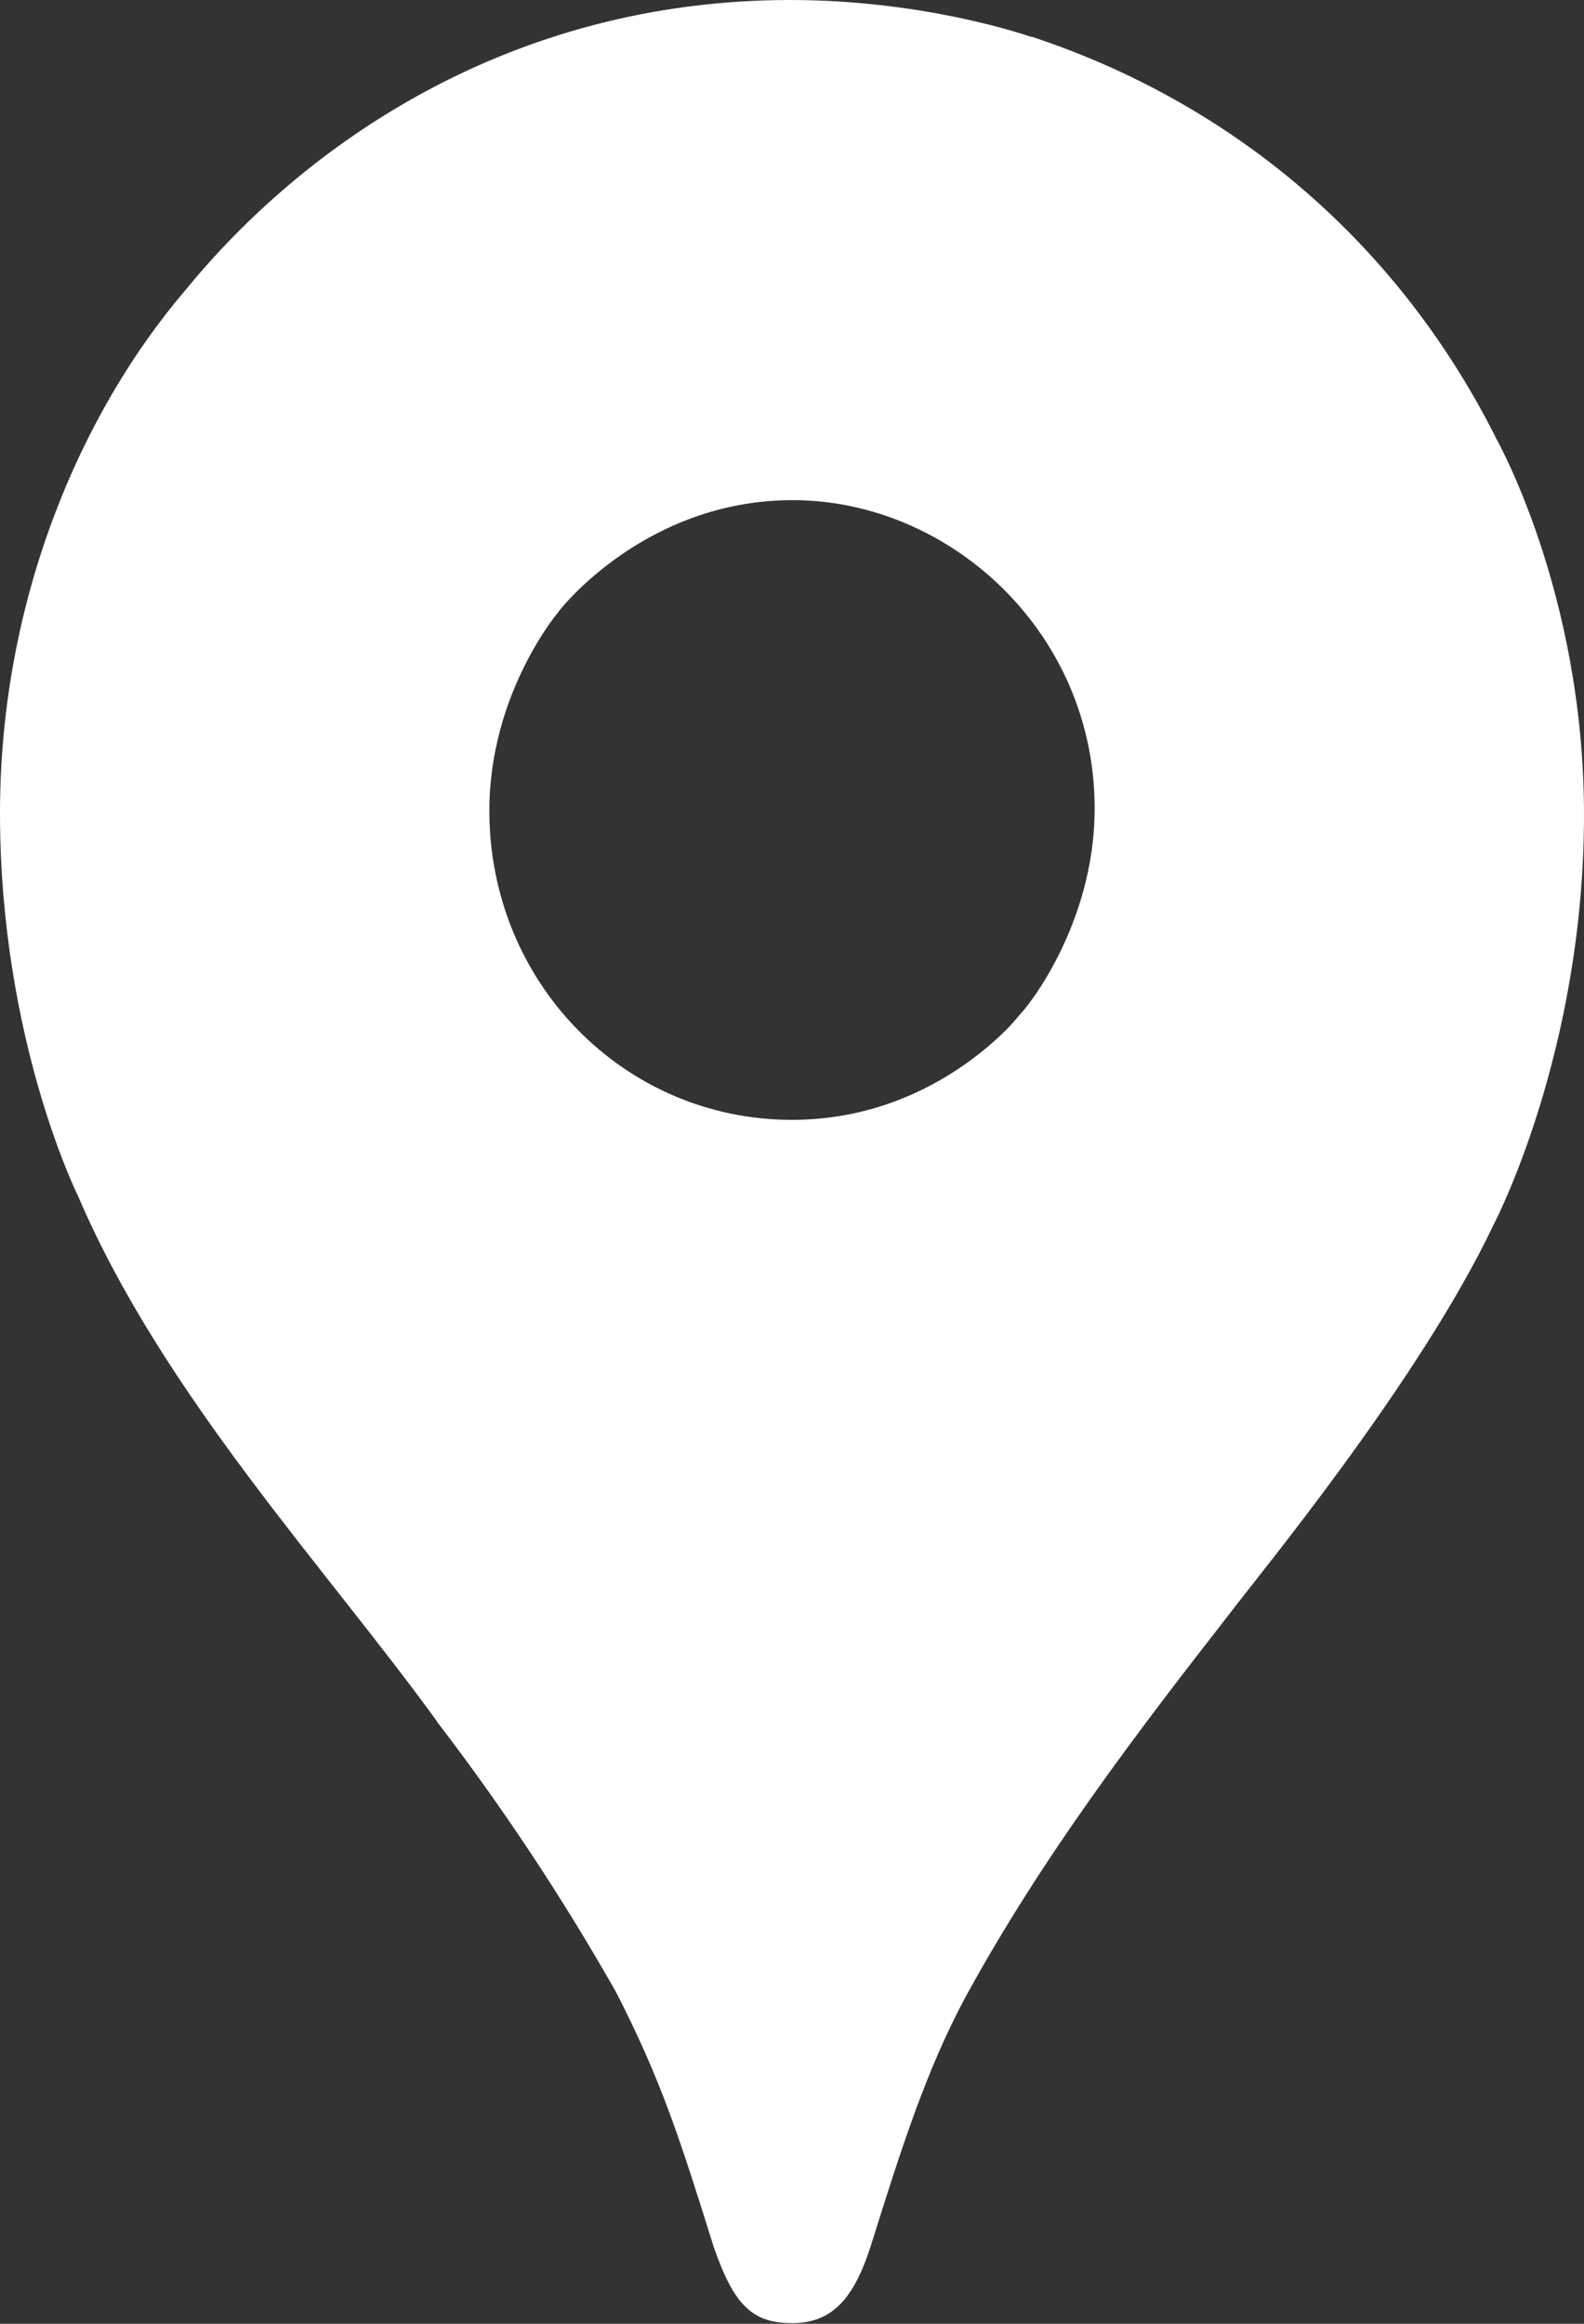 <svg width="15" height="22" viewBox="0 0 15 22" fill="none" xmlns="http://www.w3.org/2000/svg">
<rect x="0" y="0" width="15" height="22" fill="#333333" stroke="none"/>
<g clip-path="url(#clip0_596_38)">
<path d="M4.136 16.297C4.758 17.108 5.324 17.962 5.83 18.853C6.262 19.692 6.442 20.26 6.758 21.27C6.951 21.828 7.126 21.994 7.503 21.994C7.913 21.994 8.099 21.711 8.243 21.273C8.541 20.319 8.775 19.591 9.145 18.903C9.87 17.576 10.771 16.396 11.656 15.262C11.896 14.941 13.445 13.071 14.143 11.596C14.143 11.596 15 9.975 15 7.712C15 5.595 14.155 4.126 14.155 4.126L11.72 4.793L10.242 8.777L9.876 9.326L9.803 9.425L9.706 9.55L9.535 9.749L9.291 9.998L7.975 11.096L4.683 13.04L4.136 16.297Z" fill="white"/>
<path d="M0.739 11.323C1.542 13.2 3.091 14.85 4.139 16.298L9.706 9.553C9.706 9.553 8.922 10.602 7.499 10.602C5.914 10.602 4.634 9.307 4.634 7.675C4.634 6.556 5.293 5.787 5.293 5.787L1.514 6.822L0.739 11.323Z" fill="white"/>
<path d="M9.768 0.347C11.617 0.957 13.199 2.237 14.156 4.125L9.707 9.549C9.707 9.549 10.366 8.766 10.366 7.653C10.366 5.983 8.991 4.735 7.506 4.735C6.101 4.735 5.295 5.783 5.295 5.783V2.366L9.768 0.347Z" fill="white"/>
<path d="M1.759 2.743C2.863 1.392 4.806 0 7.485 0C8.784 0 9.763 0.349 9.763 0.349L5.29 5.786H2.121L1.759 2.743Z" fill="white"/>
<path d="M0.739 11.323C0.739 11.323 0 9.843 0 7.698C0 5.671 0.77 3.899 1.759 2.743L5.293 5.786L0.739 11.323Z" fill="white"/>
</g>
<defs>
<clipPath id="clip0_596_38">
<rect width="15" height="22" fill="white"/>
</clipPath>
</defs>
</svg>
